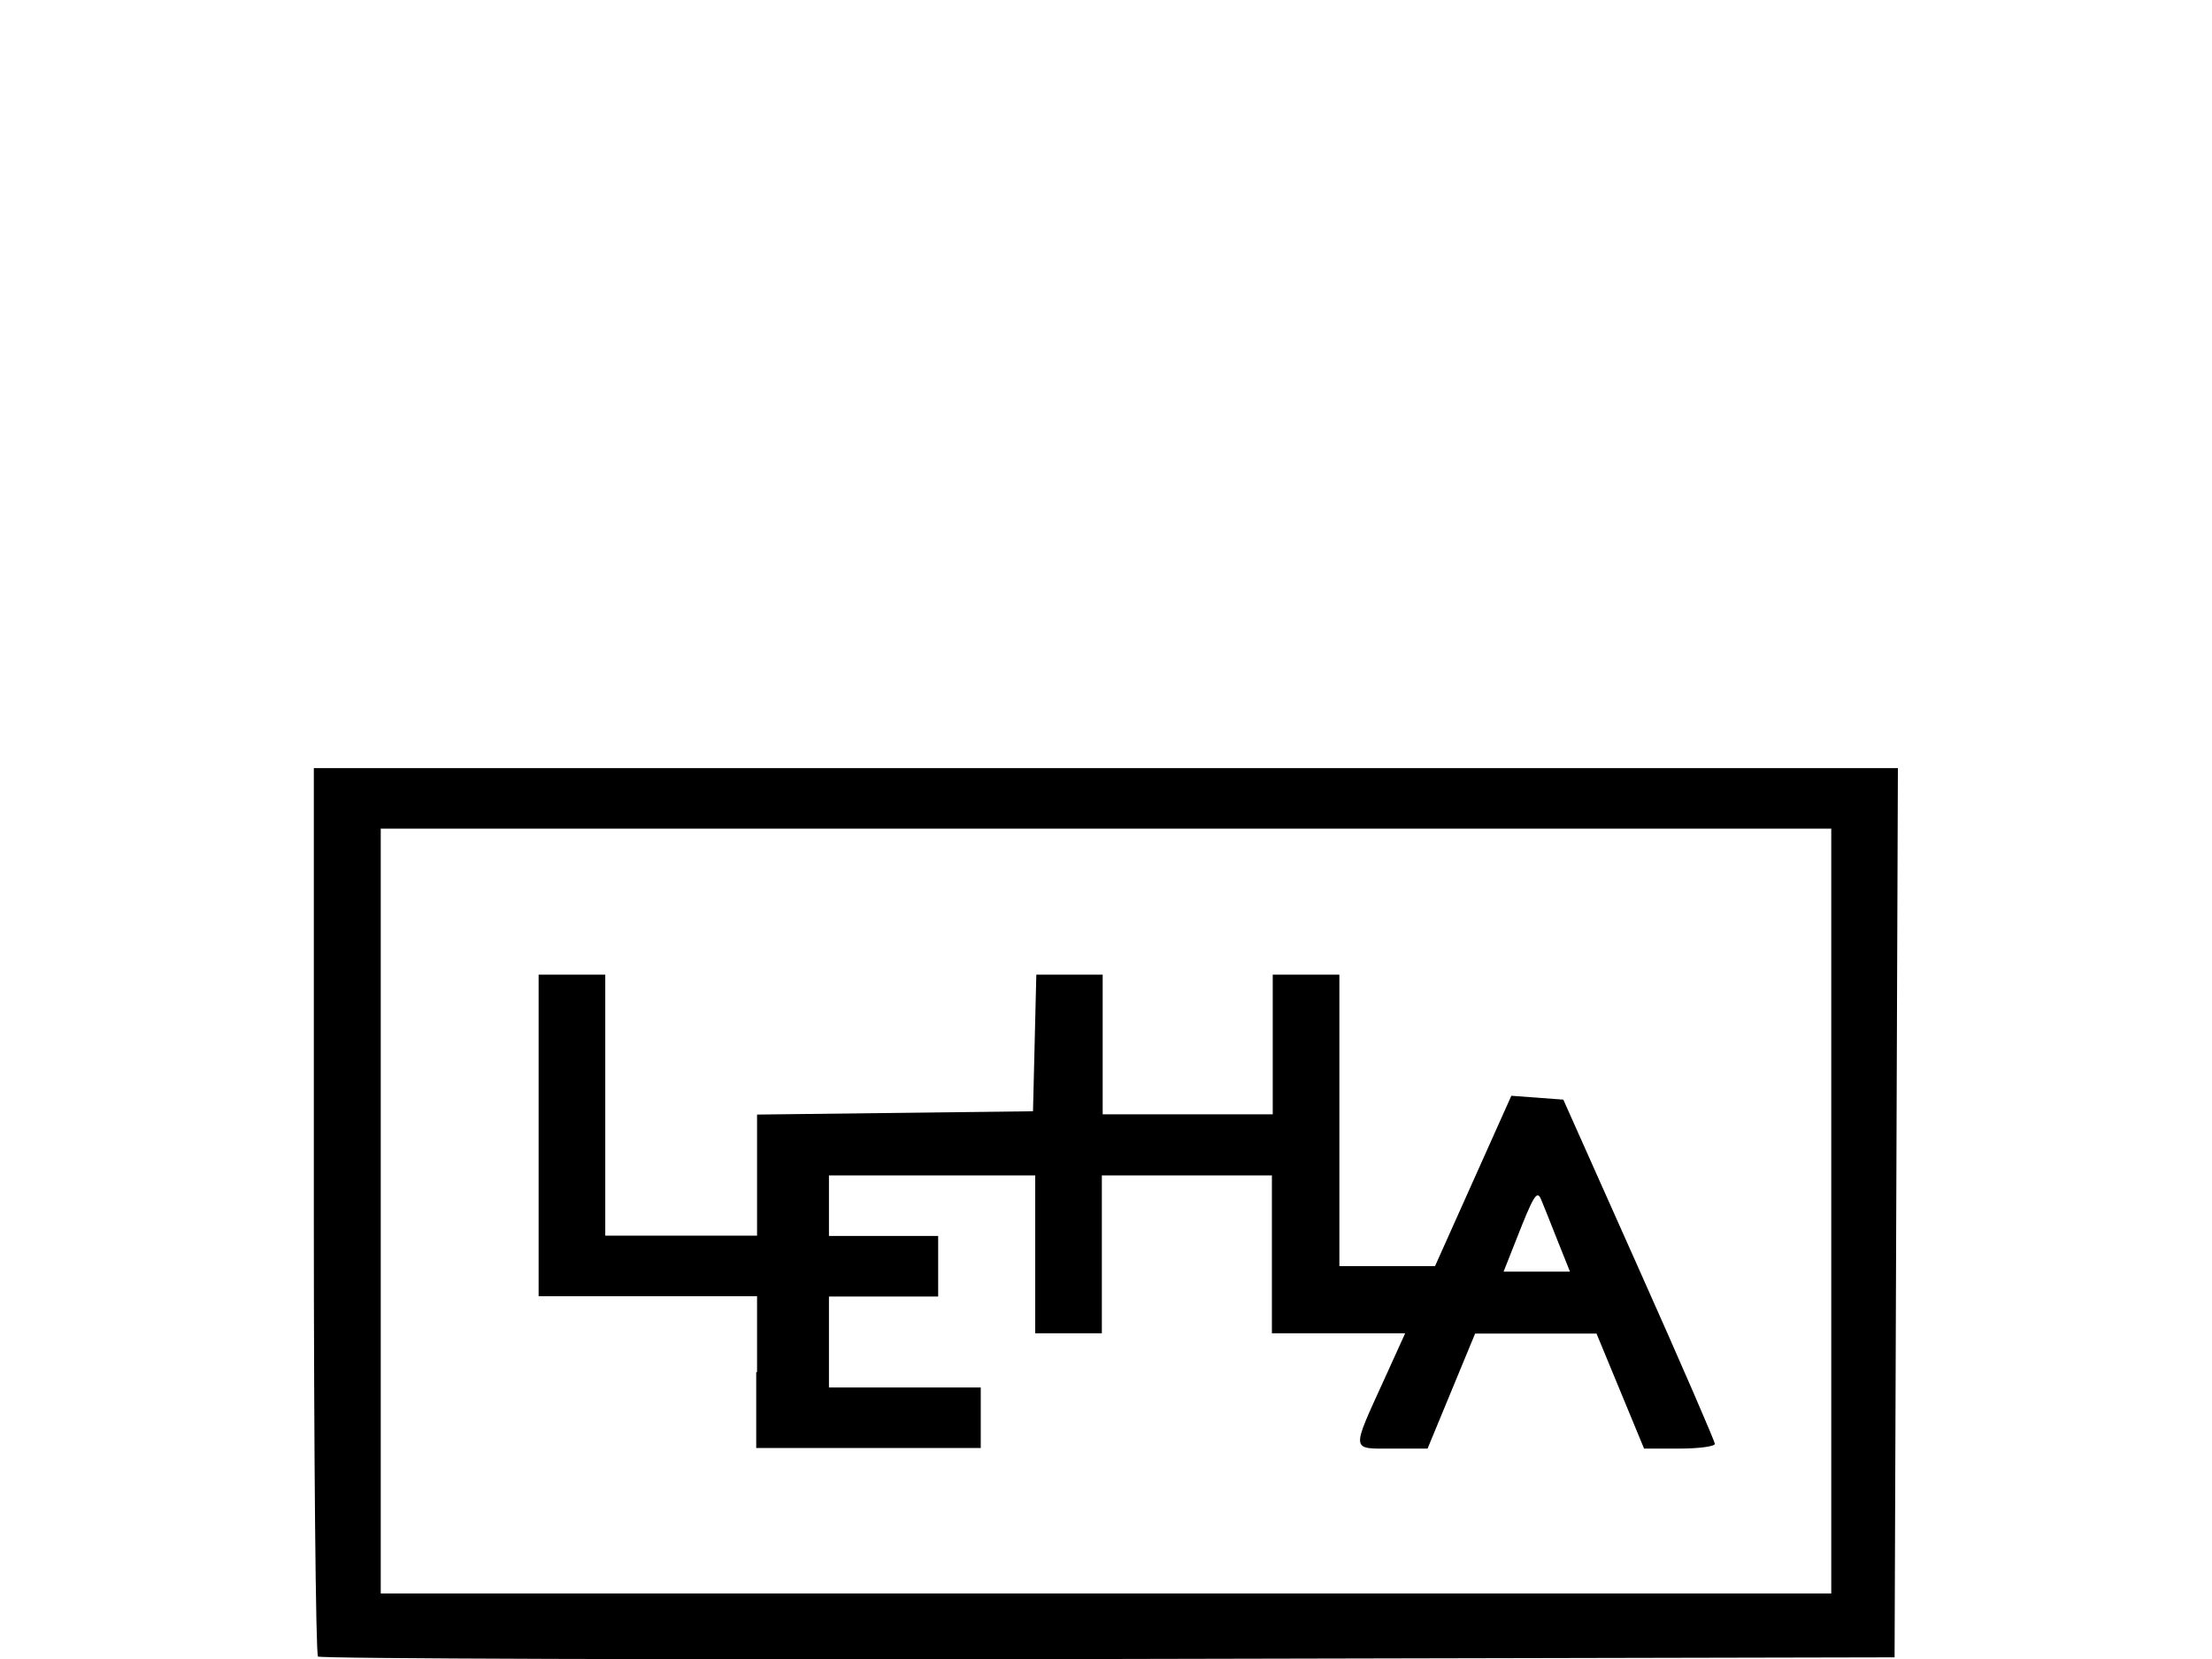 <svg xmlns="http://www.w3.org/2000/svg" id="Ebene_1" viewBox="0 0 800 600"><path id="path4260" d="M115,599c-.8-.8-1.5-73.4-1.5-161.3v-159.9h572.9l-.6,160.8-.6,160.8-284.4.6c-156.4.3-285.1-.1-285.9-.9h0ZM662.3,438v-138.3H137.7v276.6h524.6v-138.3ZM273.8,496.2v-27.4h-79v-116.3h24.1v94.4h54.9v-43.8l49.9-.6,49.9-.6.6-24.7.6-24.7h24v50.5h61.5v-50.5h24.1v105.4h34.6l13.8-30.8,13.8-30.8,9.4.7,9.4.7,27.4,61.4c15.1,33.8,27.4,62.2,27.4,63.1s-5.7,1.7-12.8,1.7h-12.8l-8.6-20.8-8.6-20.8h-43.9l-8.6,20.8-8.6,20.8h-12.9c-15,0-14.8,1.4-2.6-25.4l7.4-16.3h-48.2v-57.1h-61.5v57.1h-24.1v-57.1h-74.6v21.9h39.5v21.9h-39.5v32.9h54.9v21.9h-81.2v-27.4ZM563.2,448.4c-2.5-6.3-5.1-12.9-5.8-14.5-1.5-3.7-2.7-1.7-9.1,14.6l-4.5,11.4h24l-4.6-11.5Z"></path></svg>